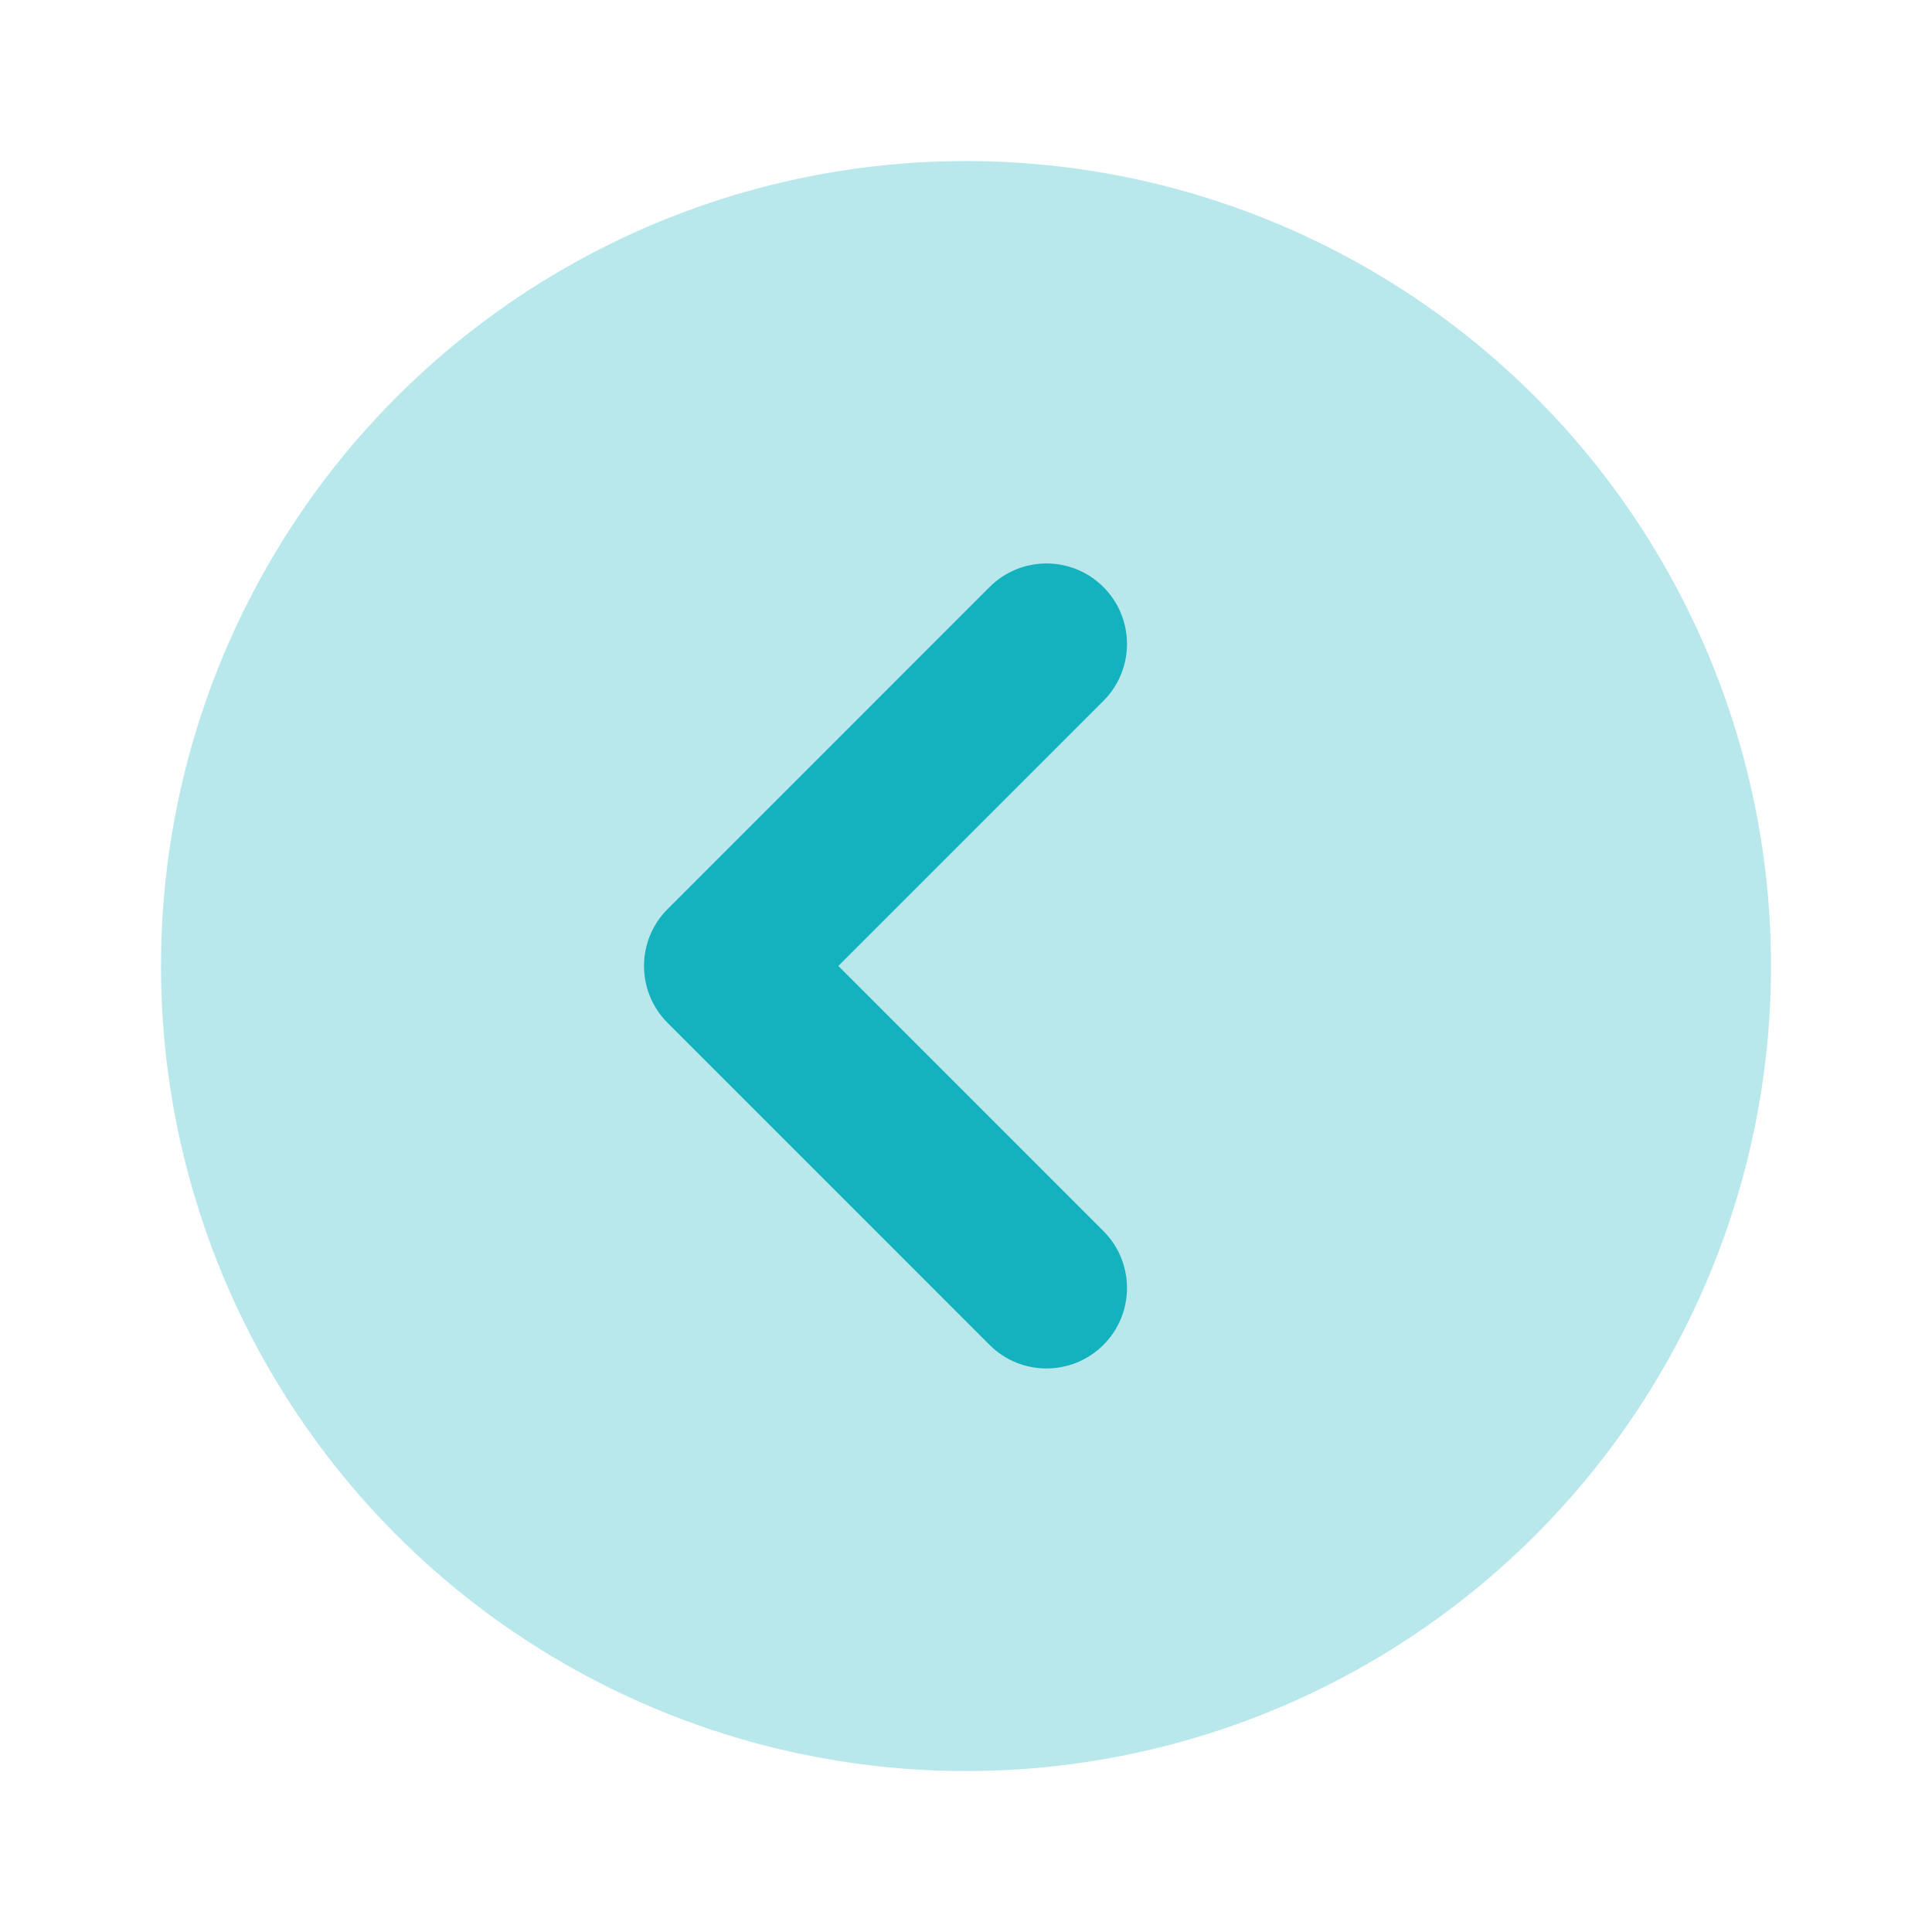 <svg width="40" height="40" viewBox="0 0 40 40" fill="none" xmlns="http://www.w3.org/2000/svg">
<circle cx="20" cy="20.001" r="16.667" fill="#14B2BE" fill-opacity="0.3"/>
<path fill-rule="evenodd" clip-rule="evenodd" d="M22.845 12.154C23.496 12.805 23.496 13.86 22.845 14.511L17.357 19.999L22.845 25.488C23.496 26.138 23.496 27.194 22.845 27.845C22.194 28.495 21.139 28.495 20.488 27.845L13.822 21.178C13.171 20.527 13.171 19.472 13.822 18.821L20.488 12.154C21.139 11.503 22.194 11.503 22.845 12.154Z" fill="#14B2BE"/>
</svg>
